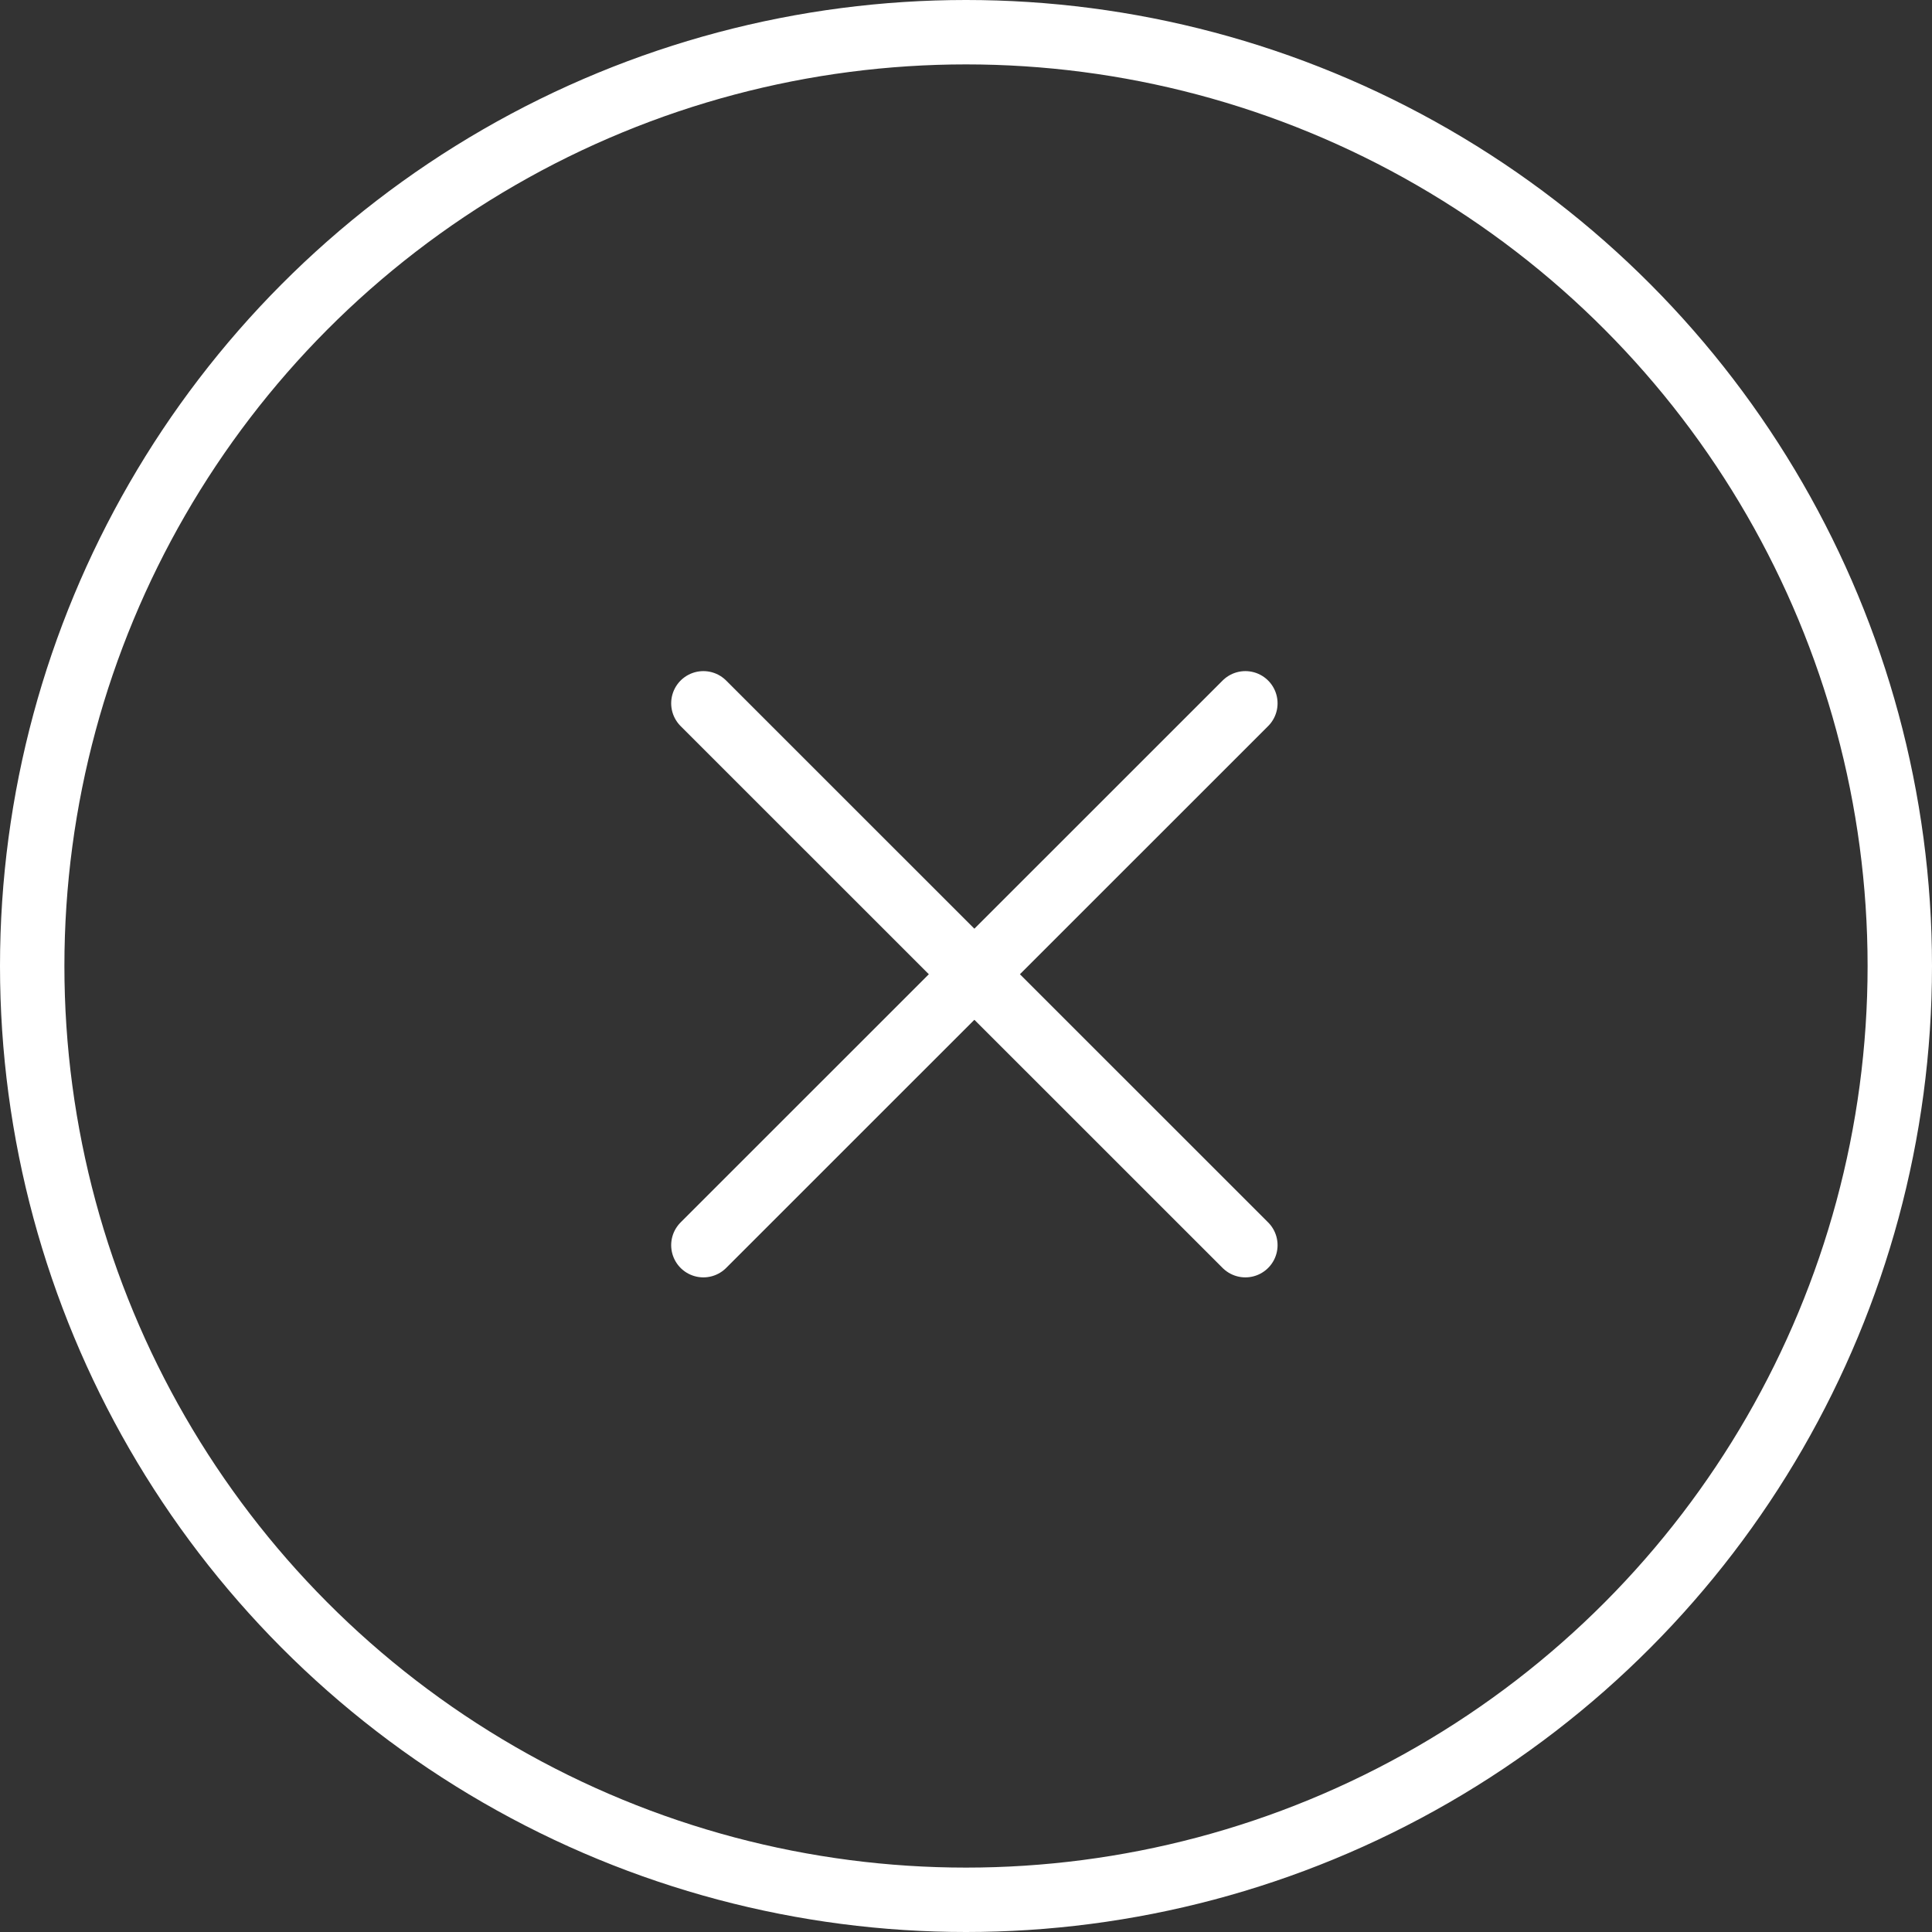 <svg xmlns="http://www.w3.org/2000/svg" width="30" height="30" viewBox="0 0 30 30">
  <rect x="0" y="0" width="30" height="30" fill="#333333" stroke="none"/>
  <g id="グループ_596" data-name="グループ 596" transform="translate(-330 -638)">
    <g id="楕円形_3" data-name="楕円形 3" transform="translate(330 638)" fill="none" stroke="#fff" stroke-width="1">
      <circle cx="15" cy="15" r="15" stroke="none"/>
      <circle cx="15" cy="15" r="14.5" fill="none"/>
    </g>
    <g id="グループ_103" data-name="グループ 103" transform="translate(3.307 3.357)">
      <path id="パス_110" data-name="パス 110" d="M-16169.385-22220.434l8.416,8.414" transform="translate(16507 22865.998)" fill="none" stroke="#fff" stroke-linecap="round" stroke-width="1"/>
      <path id="パス_111" data-name="パス 111" d="M-16160.969-22220.434l-8.416,8.414" transform="translate(16507 22865.998)" fill="none" stroke="#fff" stroke-linecap="round" stroke-width="1"/>
    </g>
  </g>
</svg>
